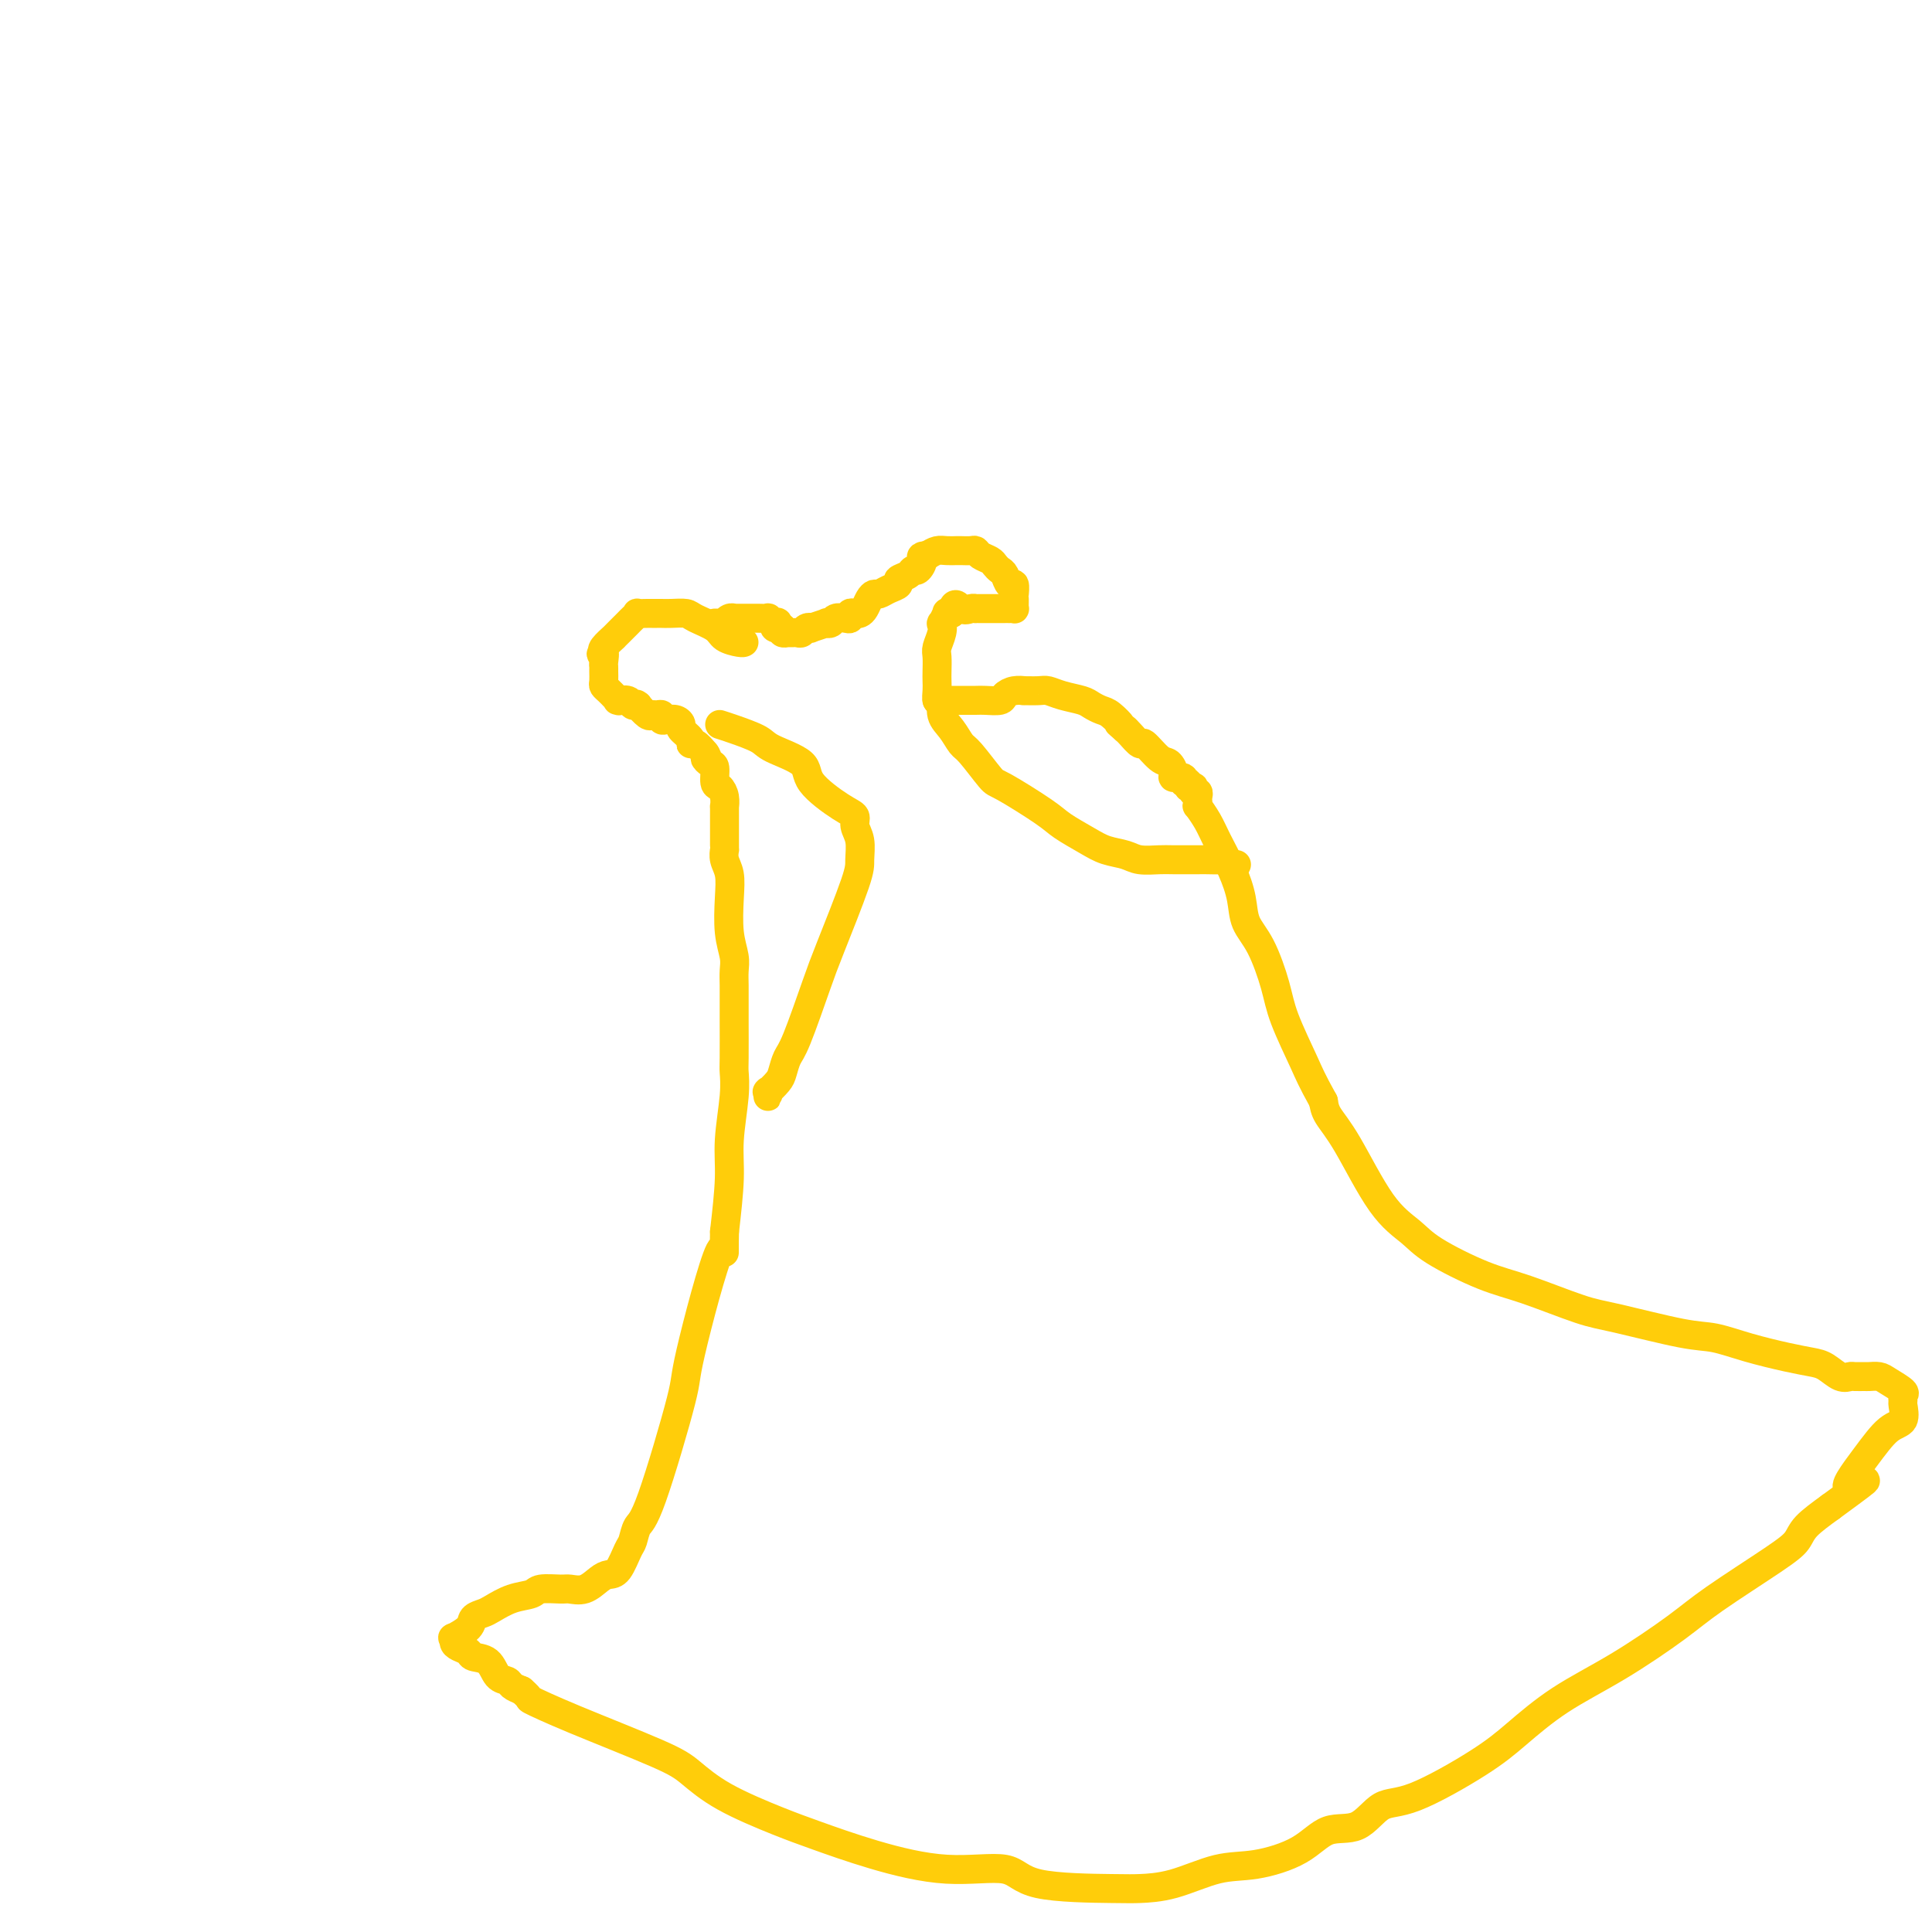 <svg viewBox='0 0 400 400' version='1.1' xmlns='http://www.w3.org/2000/svg' xmlns:xlink='http://www.w3.org/1999/xlink'><g fill='none' stroke='#FFCD0A' stroke-width='6' stroke-linecap='round' stroke-linejoin='round'><path d='M154,133c0.031,-0.018 0.061,-0.036 0,0c-0.061,0.036 -0.214,0.125 -1,0c-0.786,-0.125 -2.206,-0.464 -3,-1c-0.794,-0.536 -0.963,-1.268 -2,-2c-1.037,-0.732 -2.943,-1.464 -4,-2c-1.057,-0.536 -1.267,-0.876 -2,-1c-0.733,-0.124 -1.989,-0.033 -3,0c-1.011,0.033 -1.775,0.009 -2,0c-0.225,-0.009 0.090,-0.002 0,0c-0.090,0.002 -0.584,-0.000 -1,0c-0.416,0.000 -0.756,0.003 -1,0c-0.244,-0.003 -0.394,-0.012 -1,0c-0.606,0.012 -1.668,0.045 -2,0c-0.332,-0.045 0.066,-0.167 0,0c-0.066,0.167 -0.596,0.623 -1,1c-0.404,0.377 -0.681,0.674 -1,1c-0.319,0.326 -0.681,0.683 -1,1c-0.319,0.317 -0.594,0.596 -1,1c-0.406,0.404 -0.944,0.933 -1,1c-0.056,0.067 0.370,-0.328 0,0c-0.370,0.328 -1.534,1.379 -2,2c-0.466,0.621 -0.233,0.810 0,1'/><path d='M125,135c-1.083,1.130 -0.290,-0.044 0,0c0.290,0.044 0.077,1.307 0,2c-0.077,0.693 -0.018,0.815 0,1c0.018,0.185 -0.005,0.432 0,1c0.005,0.568 0.039,1.458 0,2c-0.039,0.542 -0.150,0.738 0,1c0.150,0.262 0.563,0.592 1,1c0.437,0.408 0.900,0.894 1,1c0.100,0.106 -0.163,-0.169 0,0c0.163,0.169 0.750,0.781 1,1c0.250,0.219 0.162,0.044 0,0c-0.162,-0.044 -0.397,0.041 0,0c0.397,-0.041 1.425,-0.209 2,0c0.575,0.209 0.697,0.796 1,1c0.303,0.204 0.788,0.027 1,0c0.212,-0.027 0.151,0.098 0,0c-0.151,-0.098 -0.390,-0.420 0,0c0.390,0.420 1.410,1.580 2,2c0.590,0.420 0.748,0.099 1,0c0.252,-0.099 0.596,0.025 1,0c0.404,-0.025 0.869,-0.200 1,0c0.131,0.200 -0.072,0.774 0,1c0.072,0.226 0.419,0.106 1,0c0.581,-0.106 1.395,-0.196 2,0c0.605,0.196 1.002,0.678 1,1c-0.002,0.322 -0.401,0.484 0,1c0.401,0.516 1.602,1.386 2,2c0.398,0.614 -0.008,0.973 0,1c0.008,0.027 0.431,-0.278 1,0c0.569,0.278 1.285,1.139 2,2'/><path d='M146,156c0.885,1.253 0.096,0.884 0,1c-0.096,0.116 0.500,0.716 1,1c0.500,0.284 0.905,0.252 1,1c0.095,0.748 -0.118,2.276 0,3c0.118,0.724 0.568,0.646 1,1c0.432,0.354 0.848,1.142 1,2c0.152,0.858 0.041,1.788 0,2c-0.041,0.212 -0.011,-0.294 0,0c0.011,0.294 0.003,1.387 0,2c-0.003,0.613 -0.001,0.745 0,1c0.001,0.255 0.000,0.633 0,1c-0.000,0.367 0.000,0.724 0,1c-0.000,0.276 -0.001,0.472 0,1c0.001,0.528 0.004,1.389 0,2c-0.004,0.611 -0.015,0.972 0,1c0.015,0.028 0.056,-0.275 0,0c-0.056,0.275 -0.207,1.130 0,2c0.207,0.870 0.774,1.755 1,3c0.226,1.245 0.113,2.850 0,5c-0.113,2.150 -0.226,4.844 0,7c0.226,2.156 0.793,3.772 1,5c0.207,1.228 0.056,2.066 0,3c-0.056,0.934 -0.015,1.964 0,3c0.015,1.036 0.005,2.079 0,3c-0.005,0.921 -0.005,1.721 0,4c0.005,2.279 0.016,6.036 0,8c-0.016,1.964 -0.060,2.134 0,3c0.060,0.866 0.222,2.428 0,5c-0.222,2.572 -0.829,6.154 -1,9c-0.171,2.846 0.094,4.956 0,8c-0.094,3.044 -0.547,7.022 -1,11'/><path d='M150,255c-0.181,8.531 0.365,1.359 -1,4c-1.365,2.641 -4.642,15.096 -6,21c-1.358,5.904 -0.797,5.256 -2,10c-1.203,4.744 -4.171,14.879 -6,20c-1.829,5.121 -2.521,5.228 -3,6c-0.479,0.772 -0.747,2.209 -1,3c-0.253,0.791 -0.493,0.938 -1,2c-0.507,1.062 -1.281,3.041 -2,4c-0.719,0.959 -1.384,0.898 -2,1c-0.616,0.102 -1.184,0.366 -2,1c-0.816,0.634 -1.880,1.637 -3,2c-1.120,0.363 -2.298,0.085 -3,0c-0.702,-0.085 -0.930,0.022 -2,0c-1.070,-0.022 -2.982,-0.175 -4,0c-1.018,0.175 -1.142,0.676 -2,1c-0.858,0.324 -2.451,0.470 -4,1c-1.549,0.530 -3.053,1.442 -4,2c-0.947,0.558 -1.336,0.762 -2,1c-0.664,0.238 -1.604,0.512 -2,1c-0.396,0.488 -0.248,1.192 -1,2c-0.752,0.808 -2.405,1.722 -3,2c-0.595,0.278 -0.134,-0.080 0,0c0.134,0.080 -0.059,0.597 0,1c0.059,0.403 0.372,0.693 1,1c0.628,0.307 1.573,0.631 2,1c0.427,0.369 0.337,0.781 1,1c0.663,0.219 2.078,0.244 3,1c0.922,0.756 1.350,2.244 2,3c0.650,0.756 1.521,0.780 2,1c0.479,0.220 0.565,0.634 1,1c0.435,0.366 1.217,0.683 2,1'/><path d='M108,350c2.324,2.013 1.133,1.545 2,2c0.867,0.455 3.791,1.834 9,4c5.209,2.166 12.702,5.121 17,7c4.298,1.879 5.402,2.683 7,4c1.598,1.317 3.692,3.146 7,5c3.308,1.854 7.831,3.734 11,5c3.169,1.266 4.984,1.919 8,3c3.016,1.081 7.235,2.591 12,4c4.765,1.409 10.078,2.718 15,3c4.922,0.282 9.453,-0.461 12,0c2.547,0.461 3.109,2.127 7,3c3.891,0.873 11.110,0.954 15,1c3.890,0.046 4.451,0.058 6,0c1.549,-0.058 4.085,-0.184 7,-1c2.915,-0.816 6.207,-2.320 9,-3c2.793,-0.680 5.085,-0.537 8,-1c2.915,-0.463 6.453,-1.534 9,-3c2.547,-1.466 4.105,-3.329 6,-4c1.895,-0.671 4.128,-0.151 6,-1c1.872,-0.849 3.384,-3.068 5,-4c1.616,-0.932 3.336,-0.577 7,-2c3.664,-1.423 9.273,-4.624 13,-7c3.727,-2.376 5.571,-3.927 8,-6c2.429,-2.073 5.444,-4.670 9,-7c3.556,-2.330 7.653,-4.395 12,-7c4.347,-2.605 8.944,-5.750 12,-8c3.056,-2.250 4.570,-3.606 8,-6c3.430,-2.394 8.775,-5.827 12,-8c3.225,-2.173 4.330,-3.085 5,-4c0.670,-0.915 0.906,-1.833 2,-3c1.094,-1.167 3.047,-2.584 5,-4'/><path d='M379,312c12.085,-8.833 5.798,-4.416 4,-4c-1.798,0.416 0.891,-3.170 3,-6c2.109,-2.830 3.636,-4.905 5,-6c1.364,-1.095 2.564,-1.209 3,-2c0.436,-0.791 0.107,-2.257 0,-3c-0.107,-0.743 0.008,-0.763 0,-1c-0.008,-0.237 -0.139,-0.690 0,-1c0.139,-0.310 0.547,-0.475 0,-1c-0.547,-0.525 -2.048,-1.408 -3,-2c-0.952,-0.592 -1.354,-0.891 -2,-1c-0.646,-0.109 -1.537,-0.027 -2,0c-0.463,0.027 -0.497,0.001 -1,0c-0.503,-0.001 -1.474,0.025 -2,0c-0.526,-0.025 -0.609,-0.100 -1,0c-0.391,0.100 -1.092,0.375 -2,0c-0.908,-0.375 -2.024,-1.400 -3,-2c-0.976,-0.600 -1.814,-0.775 -3,-1c-1.186,-0.225 -2.722,-0.501 -5,-1c-2.278,-0.499 -5.299,-1.220 -8,-2c-2.701,-0.780 -5.080,-1.620 -7,-2c-1.920,-0.380 -3.379,-0.301 -7,-1c-3.621,-0.699 -9.403,-2.175 -13,-3c-3.597,-0.825 -5.009,-1.000 -8,-2c-2.991,-1.000 -7.560,-2.826 -11,-4c-3.440,-1.174 -5.750,-1.696 -9,-3c-3.250,-1.304 -7.442,-3.392 -10,-5c-2.558,-1.608 -3.484,-2.738 -5,-4c-1.516,-1.262 -3.623,-2.658 -6,-6c-2.377,-3.342 -5.025,-8.631 -7,-12c-1.975,-3.369 -3.279,-4.820 -4,-6c-0.721,-1.180 -0.861,-2.090 -1,-3'/><path d='M274,228c-2.542,-4.598 -2.898,-5.593 -4,-8c-1.102,-2.407 -2.949,-6.224 -4,-9c-1.051,-2.776 -1.306,-4.509 -2,-7c-0.694,-2.491 -1.828,-5.741 -3,-8c-1.172,-2.259 -2.382,-3.528 -3,-5c-0.618,-1.472 -0.642,-3.148 -1,-5c-0.358,-1.852 -1.048,-3.879 -2,-6c-0.952,-2.121 -2.164,-4.337 -3,-6c-0.836,-1.663 -1.296,-2.774 -2,-4c-0.704,-1.226 -1.652,-2.567 -2,-3c-0.348,-0.433 -0.097,0.043 0,0c0.097,-0.043 0.040,-0.604 0,-1c-0.040,-0.396 -0.062,-0.628 0,-1c0.062,-0.372 0.209,-0.883 0,-1c-0.209,-0.117 -0.773,0.161 -1,0c-0.227,-0.161 -0.118,-0.760 0,-1c0.118,-0.240 0.244,-0.121 0,0c-0.244,0.121 -0.858,0.243 -1,0c-0.142,-0.243 0.187,-0.852 0,-1c-0.187,-0.148 -0.890,0.163 -1,0c-0.110,-0.163 0.372,-0.801 0,-1c-0.372,-0.199 -1.599,0.040 -2,0c-0.401,-0.040 0.024,-0.359 0,-1c-0.024,-0.641 -0.496,-1.604 -1,-2c-0.504,-0.396 -1.038,-0.225 -2,-1c-0.962,-0.775 -2.351,-2.496 -3,-3c-0.649,-0.504 -0.559,0.211 -1,0c-0.441,-0.211 -1.412,-1.346 -2,-2c-0.588,-0.654 -0.794,-0.827 -1,-1'/><path d='M233,151c-2.451,-2.129 -1.078,-0.952 -1,-1c0.078,-0.048 -1.140,-1.322 -2,-2c-0.860,-0.678 -1.361,-0.760 -2,-1c-0.639,-0.240 -1.415,-0.639 -2,-1c-0.585,-0.361 -0.977,-0.685 -2,-1c-1.023,-0.315 -2.675,-0.620 -4,-1c-1.325,-0.380 -2.322,-0.835 -3,-1c-0.678,-0.165 -1.036,-0.042 -2,0c-0.964,0.042 -2.532,0.001 -3,0c-0.468,-0.001 0.166,0.038 0,0c-0.166,-0.038 -1.132,-0.154 -2,0c-0.868,0.154 -1.640,0.577 -2,1c-0.360,0.423 -0.310,0.845 -1,1c-0.690,0.155 -2.121,0.042 -3,0c-0.879,-0.042 -1.205,-0.012 -2,0c-0.795,0.012 -2.059,0.005 -3,0c-0.941,-0.005 -1.559,-0.007 -2,0c-0.441,0.007 -0.707,0.024 -1,0c-0.293,-0.024 -0.615,-0.088 -1,0c-0.385,0.088 -0.835,0.329 -1,0c-0.165,-0.329 -0.045,-1.228 0,-2c0.045,-0.772 0.016,-1.417 0,-2c-0.016,-0.583 -0.018,-1.103 0,-2c0.018,-0.897 0.056,-2.172 0,-3c-0.056,-0.828 -0.207,-1.210 0,-2c0.207,-0.790 0.773,-1.987 1,-3c0.227,-1.013 0.116,-1.840 0,-2c-0.116,-0.160 -0.237,0.349 0,0c0.237,-0.349 0.833,-1.555 1,-2c0.167,-0.445 -0.095,-0.127 0,0c0.095,0.127 0.548,0.064 1,0'/><path d='M197,127c0.504,-3.011 1.264,-1.539 2,-1c0.736,0.539 1.449,0.144 2,0c0.551,-0.144 0.939,-0.039 1,0c0.061,0.039 -0.206,0.010 0,0c0.206,-0.010 0.886,-0.003 1,0c0.114,0.003 -0.338,0.001 0,0c0.338,-0.001 1.466,-0.000 2,0c0.534,0.000 0.472,-0.000 1,0c0.528,0.000 1.644,0.001 2,0c0.356,-0.001 -0.048,-0.003 0,0c0.048,0.003 0.549,0.012 1,0c0.451,-0.012 0.853,-0.046 1,0c0.147,0.046 0.039,0.172 0,0c-0.039,-0.172 -0.010,-0.643 0,-1c0.010,-0.357 -0.000,-0.602 0,-1c0.000,-0.398 0.011,-0.951 0,-1c-0.011,-0.049 -0.044,0.404 0,0c0.044,-0.404 0.166,-1.666 0,-2c-0.166,-0.334 -0.621,0.261 -1,0c-0.379,-0.261 -0.683,-1.379 -1,-2c-0.317,-0.621 -0.649,-0.744 -1,-1c-0.351,-0.256 -0.723,-0.643 -1,-1c-0.277,-0.357 -0.459,-0.684 -1,-1c-0.541,-0.316 -1.439,-0.621 -2,-1c-0.561,-0.379 -0.783,-0.834 -1,-1c-0.217,-0.166 -0.428,-0.045 -1,0c-0.572,0.045 -1.504,0.015 -2,0c-0.496,-0.015 -0.556,-0.014 -1,0c-0.444,0.014 -1.273,0.042 -2,0c-0.727,-0.042 -1.350,-0.155 -2,0c-0.650,0.155 -1.325,0.577 -2,1'/><path d='M192,115c-1.882,0.102 -1.087,0.356 -1,1c0.087,0.644 -0.536,1.678 -1,2c-0.464,0.322 -0.771,-0.069 -1,0c-0.229,0.069 -0.380,0.597 -1,1c-0.620,0.403 -1.710,0.682 -2,1c-0.290,0.318 0.221,0.676 0,1c-0.221,0.324 -1.172,0.615 -2,1c-0.828,0.385 -1.531,0.863 -2,1c-0.469,0.137 -0.703,-0.068 -1,0c-0.297,0.068 -0.658,0.410 -1,1c-0.342,0.590 -0.666,1.430 -1,2c-0.334,0.570 -0.680,0.871 -1,1c-0.320,0.129 -0.614,0.086 -1,0c-0.386,-0.086 -0.862,-0.216 -1,0c-0.138,0.216 0.064,0.776 0,1c-0.064,0.224 -0.392,0.112 -1,0c-0.608,-0.112 -1.495,-0.222 -2,0c-0.505,0.222 -0.628,0.778 -1,1c-0.372,0.222 -0.992,0.111 -1,0c-0.008,-0.111 0.598,-0.222 0,0c-0.598,0.222 -2.398,0.777 -3,1c-0.602,0.223 -0.006,0.112 0,0c0.006,-0.112 -0.576,-0.226 -1,0c-0.424,0.226 -0.688,0.793 -1,1c-0.312,0.207 -0.671,0.055 -1,0c-0.329,-0.055 -0.628,-0.014 -1,0c-0.372,0.014 -0.818,0.001 -1,0c-0.182,-0.001 -0.100,0.010 0,0c0.100,-0.010 0.219,-0.041 0,0c-0.219,0.041 -0.777,0.155 -1,0c-0.223,-0.155 -0.112,-0.577 0,-1'/><path d='M162,130c-2.791,0.397 -1.268,-0.612 -1,-1c0.268,-0.388 -0.720,-0.157 -1,0c-0.280,0.157 0.146,0.238 0,0c-0.146,-0.238 -0.865,-0.796 -1,-1c-0.135,-0.204 0.313,-0.055 0,0c-0.313,0.055 -1.388,0.015 -2,0c-0.612,-0.015 -0.760,-0.004 -1,0c-0.240,0.004 -0.571,0.001 -1,0c-0.429,-0.001 -0.955,-0.001 -1,0c-0.045,0.001 0.390,0.004 0,0c-0.390,-0.004 -1.606,-0.015 -2,0c-0.394,0.015 0.034,0.057 0,0c-0.034,-0.057 -0.530,-0.211 -1,0c-0.470,0.211 -0.914,0.789 -1,1c-0.086,0.211 0.187,0.057 0,0c-0.187,-0.057 -0.834,-0.015 -1,0c-0.166,0.015 0.148,0.004 0,0c-0.148,-0.004 -0.756,-0.001 -1,0c-0.244,0.001 -0.122,0.001 0,0'/><path d='M149,150c0.745,0.238 1.491,0.477 3,1c1.509,0.523 3.783,1.331 5,2c1.217,0.669 1.378,1.201 3,2c1.622,0.799 4.707,1.866 6,3c1.293,1.134 0.795,2.336 2,4c1.205,1.664 4.112,3.790 6,5c1.888,1.210 2.755,1.505 3,2c0.245,0.495 -0.133,1.192 0,2c0.133,0.808 0.778,1.728 1,3c0.222,1.272 0.022,2.897 0,4c-0.022,1.103 0.135,1.684 -1,5c-1.135,3.316 -3.561,9.368 -5,13c-1.439,3.632 -1.890,4.845 -3,8c-1.110,3.155 -2.879,8.251 -4,11c-1.121,2.749 -1.593,3.152 -2,4c-0.407,0.848 -0.750,2.141 -1,3c-0.250,0.859 -0.407,1.284 -1,2c-0.593,0.716 -1.623,1.722 -2,2c-0.377,0.278 -0.101,-0.173 0,0c0.101,0.173 0.027,0.970 0,1c-0.027,0.030 -0.008,-0.706 0,-1c0.008,-0.294 0.004,-0.147 0,0'/><path d='M194,145c0.469,-0.272 0.939,-0.543 1,0c0.061,0.543 -0.285,1.901 0,3c0.285,1.099 1.201,1.940 2,3c0.799,1.060 1.481,2.339 2,3c0.519,0.661 0.874,0.704 2,2c1.126,1.296 3.021,3.845 4,5c0.979,1.155 1.041,0.915 3,2c1.959,1.085 5.816,3.495 8,5c2.184,1.505 2.694,2.106 4,3c1.306,0.894 3.407,2.082 5,3c1.593,0.918 2.678,1.567 4,2c1.322,0.433 2.879,0.652 4,1c1.121,0.348 1.804,0.825 3,1c1.196,0.175 2.905,0.047 4,0c1.095,-0.047 1.575,-0.014 3,0c1.425,0.014 3.796,0.007 5,0c1.204,-0.007 1.240,-0.016 2,0c0.760,0.016 2.242,0.057 3,0c0.758,-0.057 0.791,-0.211 1,0c0.209,0.211 0.595,0.788 1,1c0.405,0.212 0.830,0.061 1,0c0.170,-0.061 0.085,-0.030 0,0'/></g>
</svg>
